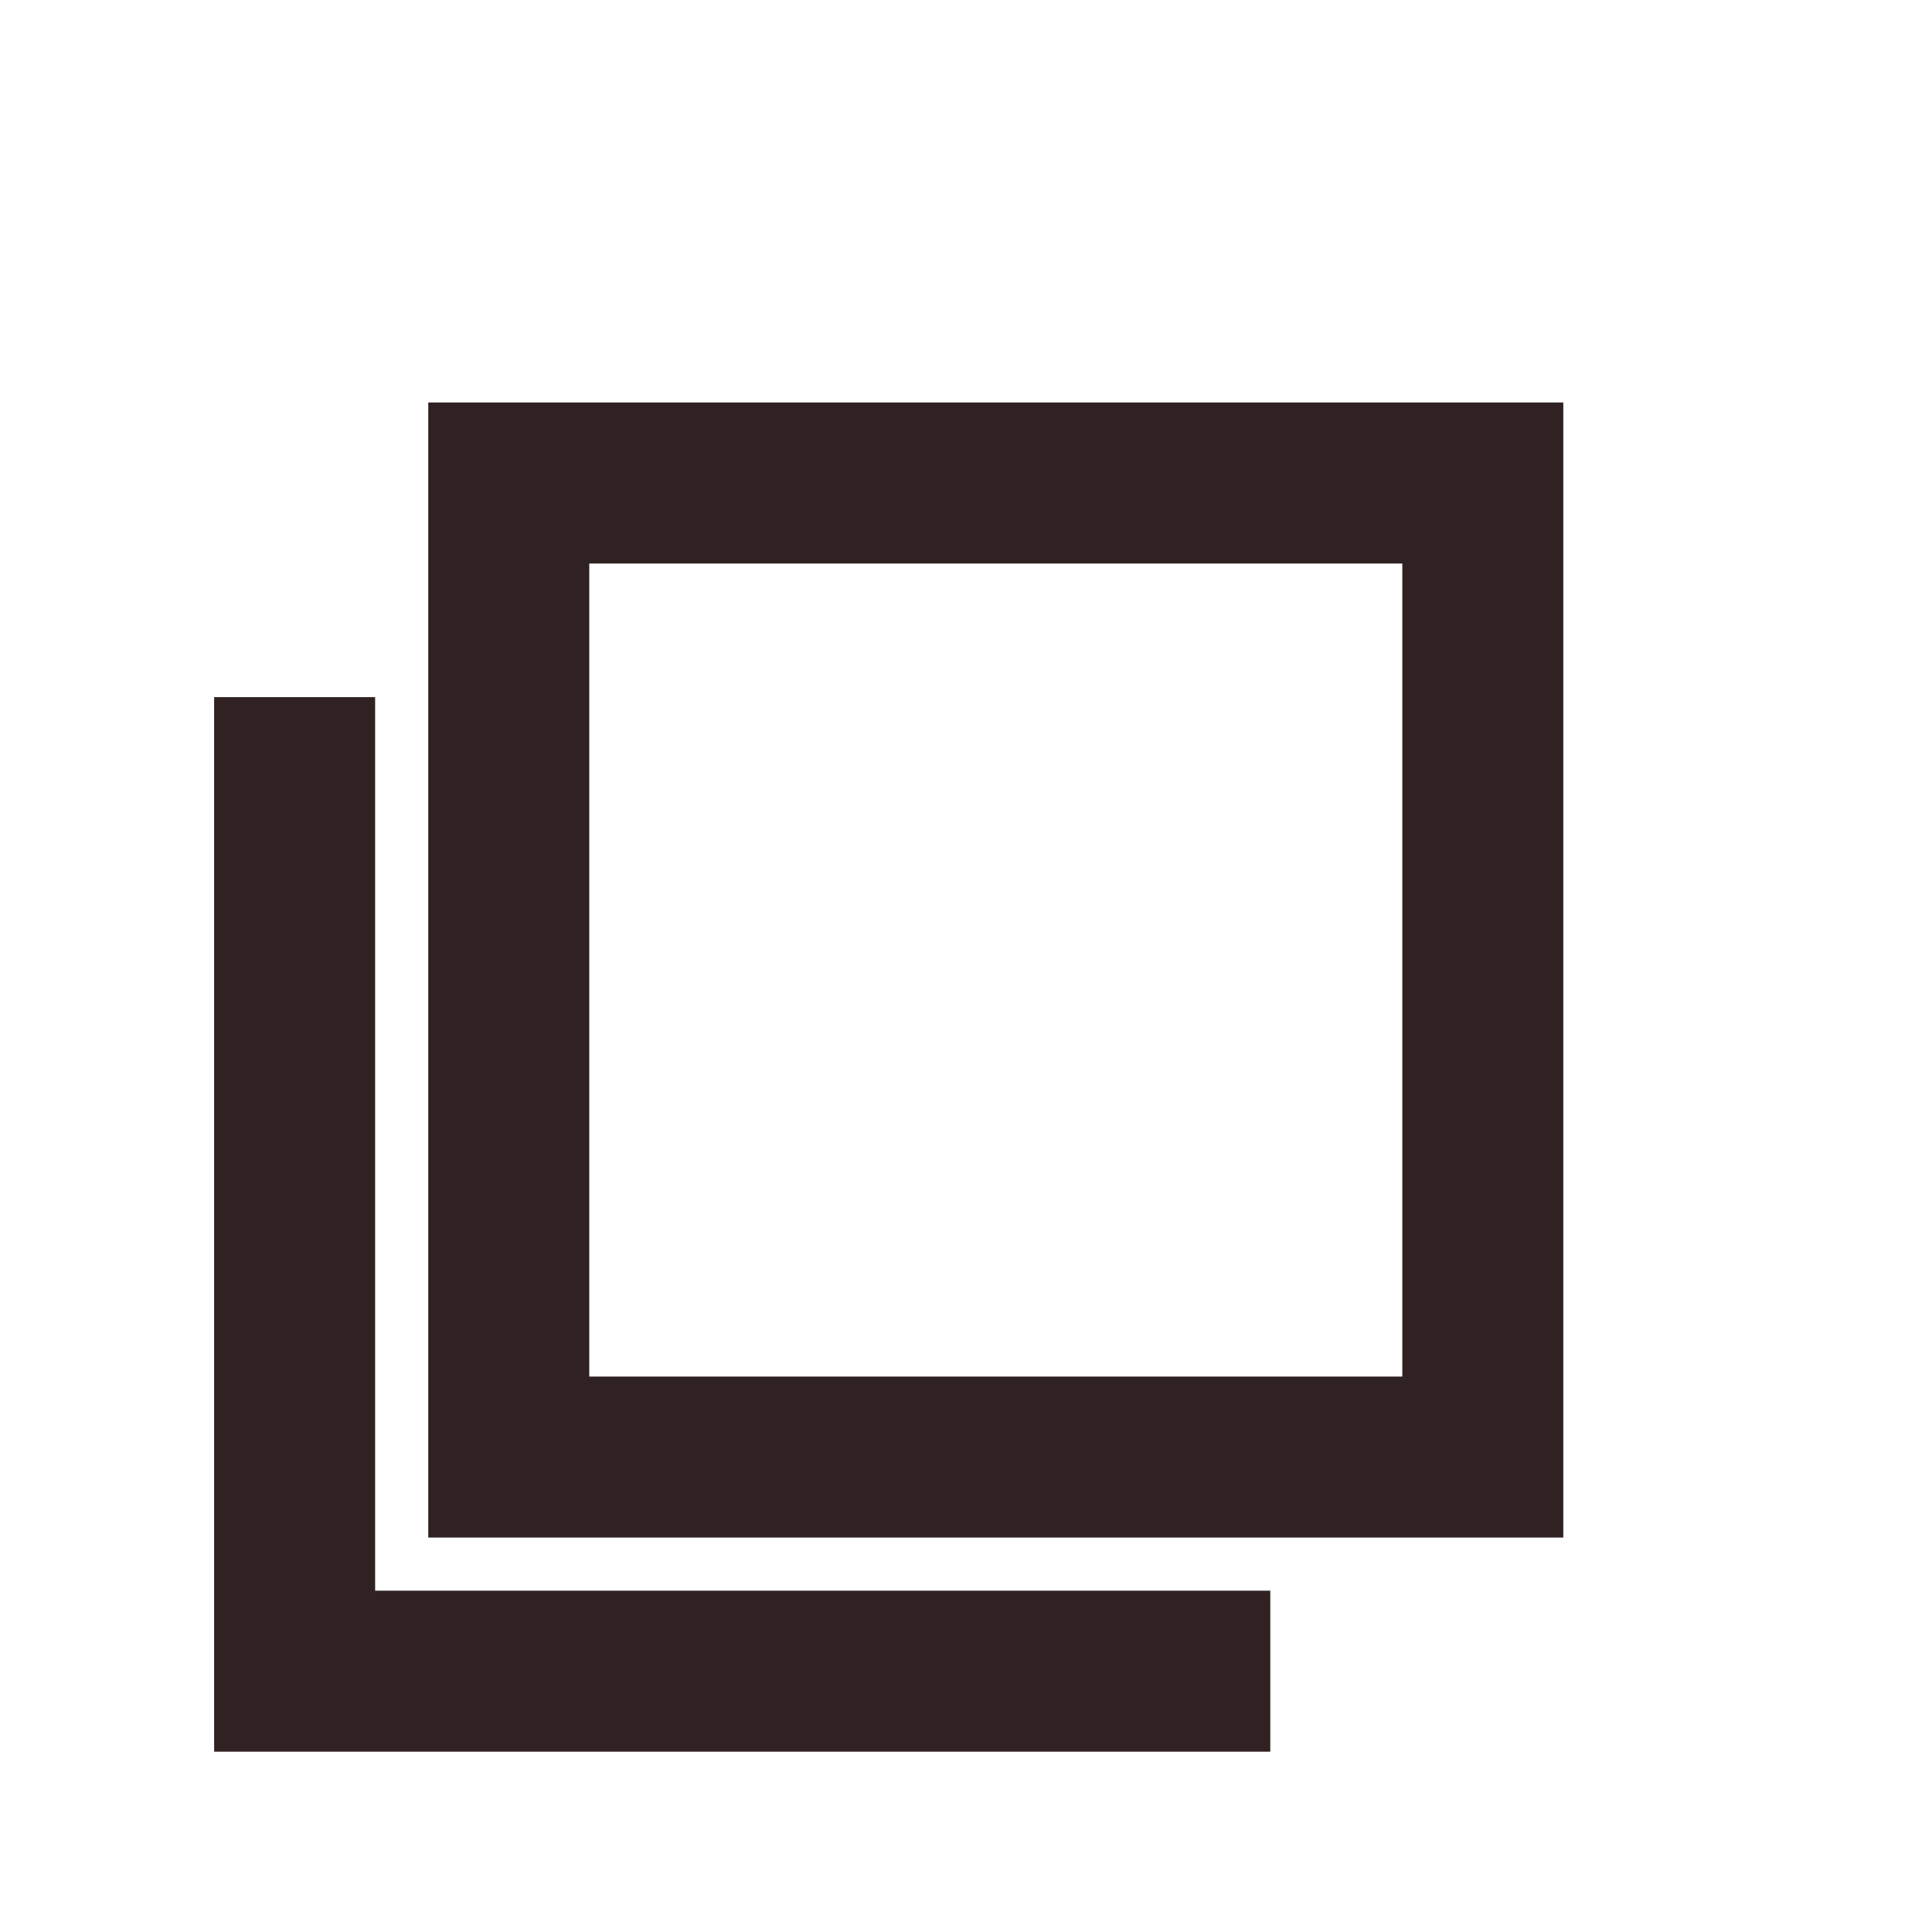 <svg xmlns="http://www.w3.org/2000/svg" viewBox="0 0 12 12"><defs><style>.cls-1{fill:none;stroke:#302222;stroke-miterlimit:10;}</style></defs><g id="Layer_1" data-name="Layer 1"><polyline class="cls-1" points="7.89 10.38 1.83 10.38 1.83 4.33"/><rect class="cls-1" x="3.17" y="3" width="6.05" height="6.05" transform="translate(12.38 12.05) rotate(180)"/></g></svg>